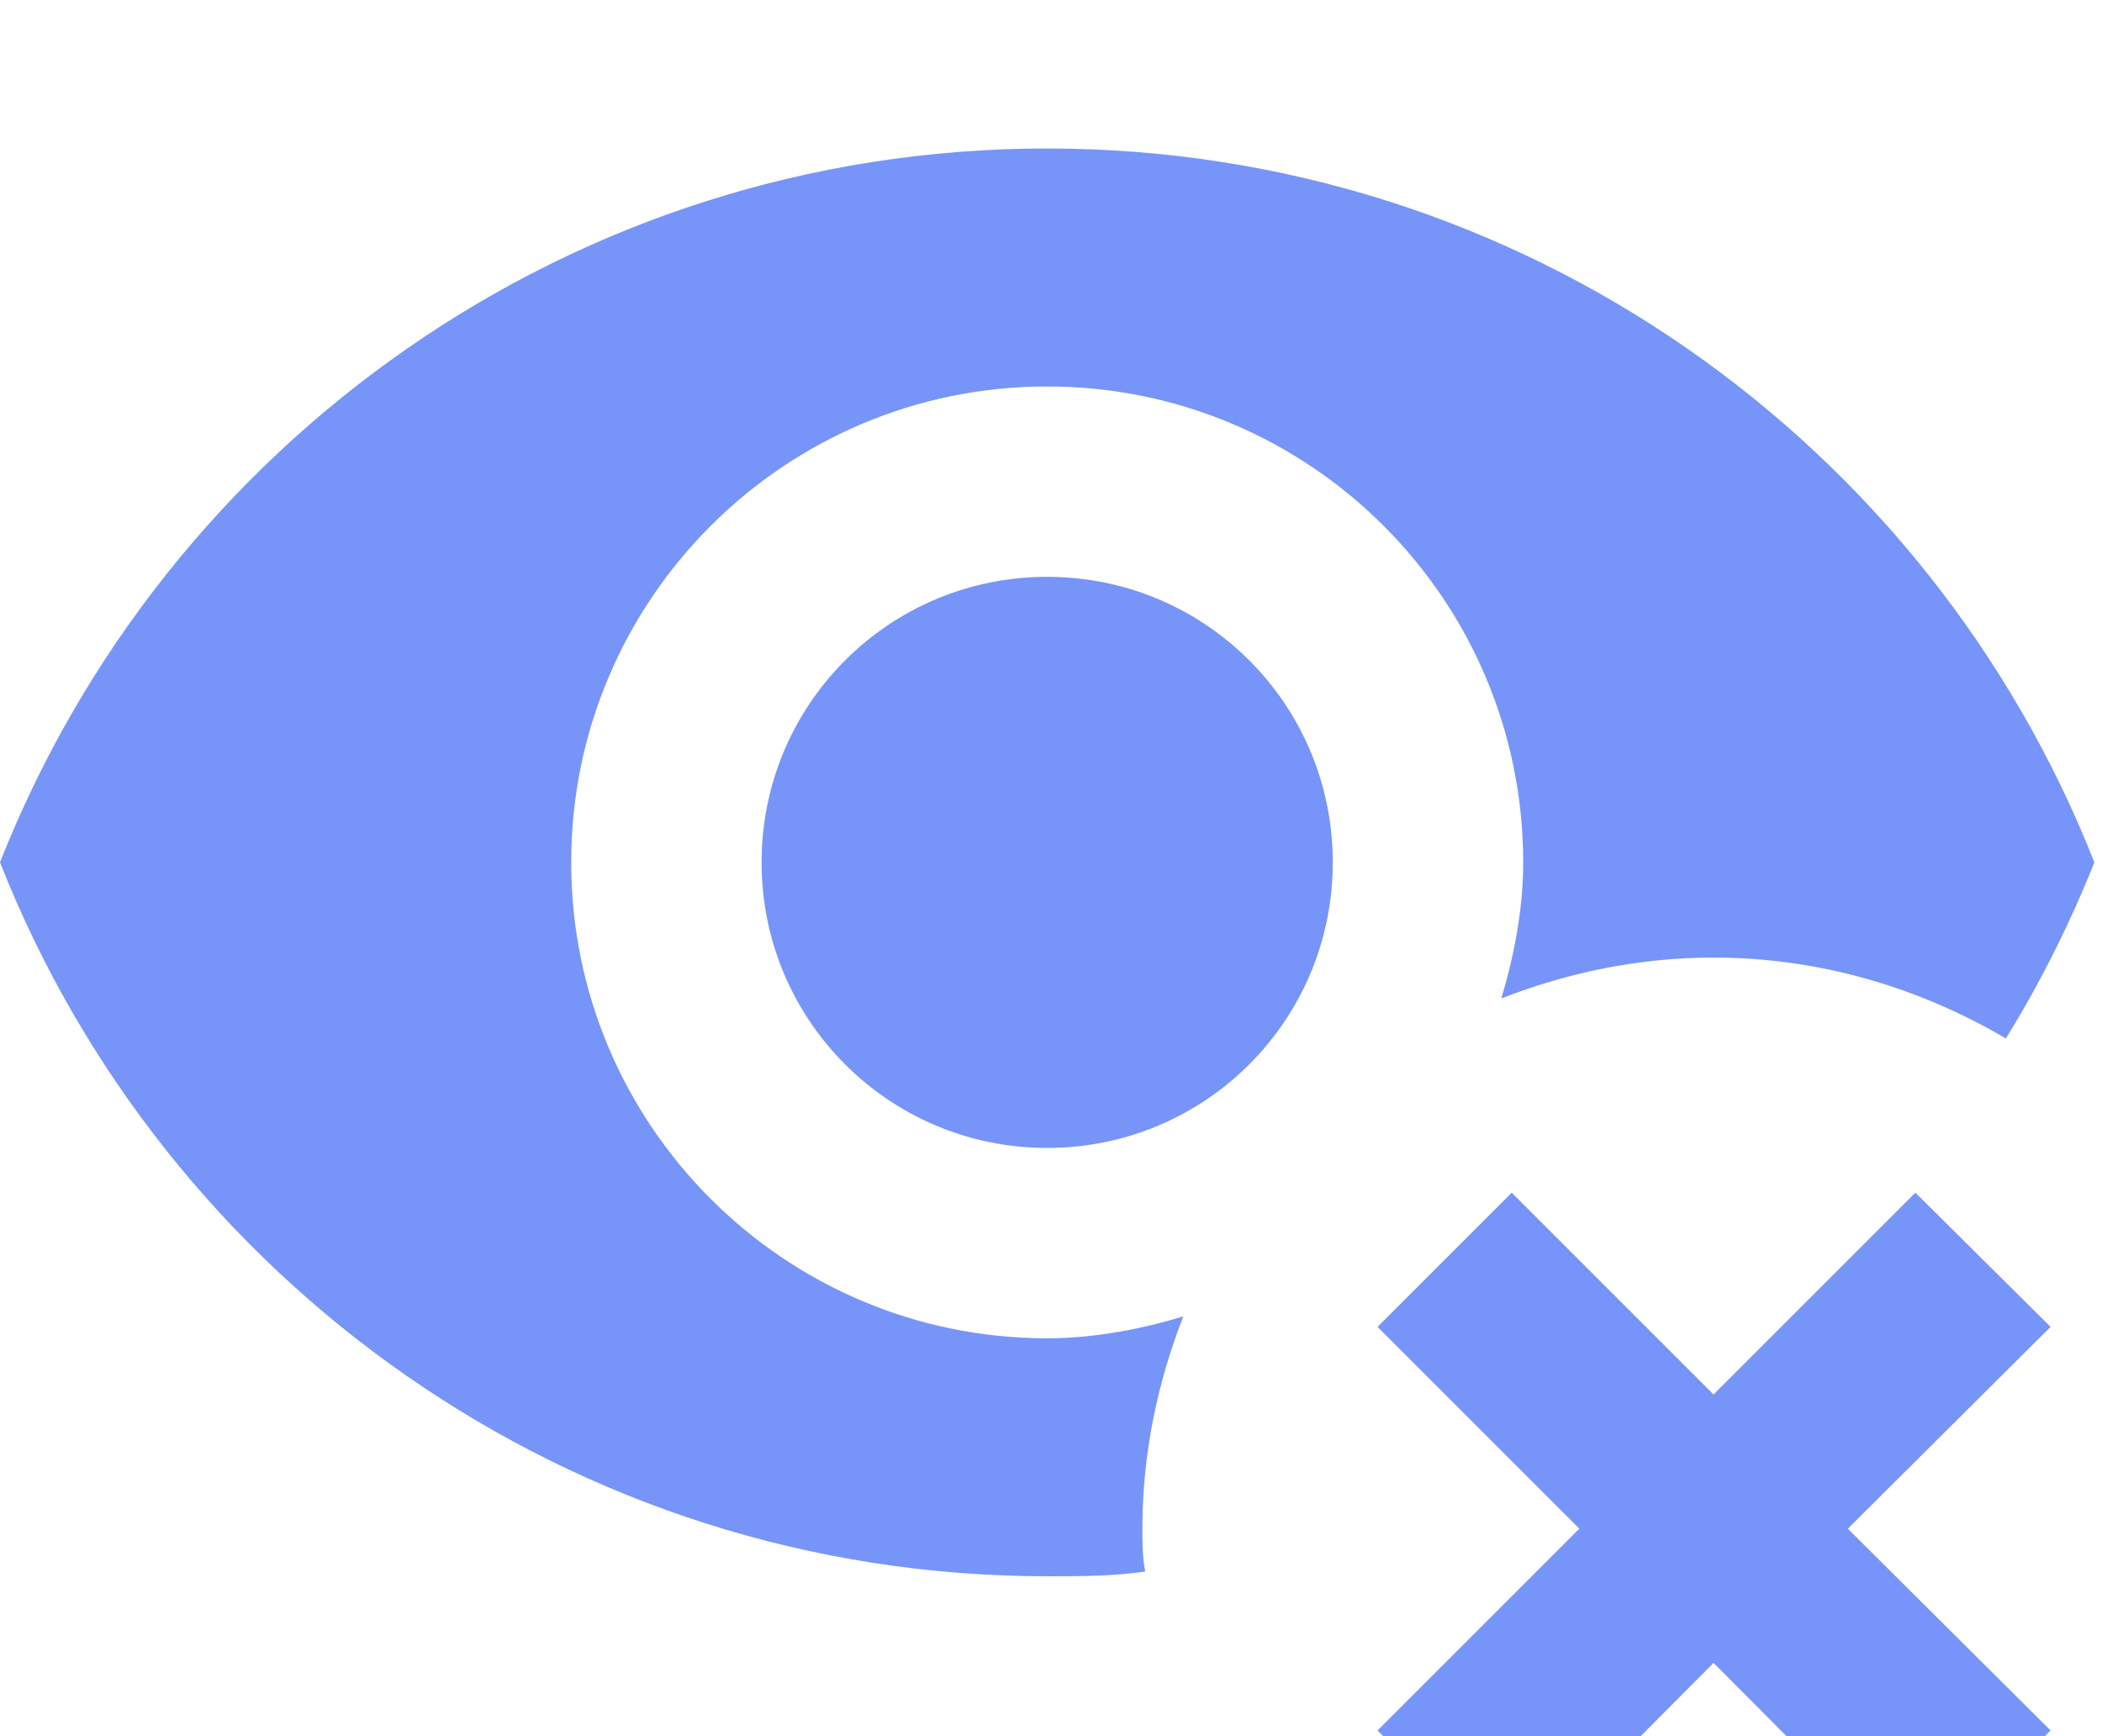 <svg
    width="92"
    height="76"
    viewBox="0 0 92 63"
    fill="none"
    xmlns="http://www.w3.org/2000/svg"
>
    <path
        d="M89.75 51.583L80.875 60.417L89.75 69.25L83.833 75.167L75 66.292L66.167 75.167L60.292 69.25L69.125 60.417L60.292 51.583L66.167 45.708L75 54.542L83.833 45.708L89.75 51.583ZM45.833 18.75C38.917 18.75 33.333 24.333 33.333 31.25C33.333 38.167 38.917 43.75 45.833 43.75C52.75 43.75 58.333 38.167 58.333 31.25C58.333 24.333 52.75 18.75 45.833 18.75ZM45.833 52.083C34.333 52.083 25 42.75 25 31.25C25 19.75 34.333 10.417 45.833 10.417C57.333 10.417 66.667 19.75 66.667 31.25C66.667 33.333 66.25 35.417 65.708 37.208C68.583 36.083 71.708 35.417 75 35.417C79.667 35.417 84.042 36.75 87.792 38.958C89.292 36.542 90.583 33.958 91.667 31.25C84.458 12.958 66.667 0 45.833 0C25 0 7.208 12.958 0 31.25C7.208 49.542 25 62.5 45.833 62.5C47.292 62.5 48.708 62.5 50.125 62.292C50 61.667 50 61.042 50 60.417C50 57.125 50.667 54 51.792 51.125C50 51.667 47.917 52.083 45.833 52.083Z"
        fill="#7795F8"
    />
</svg>
